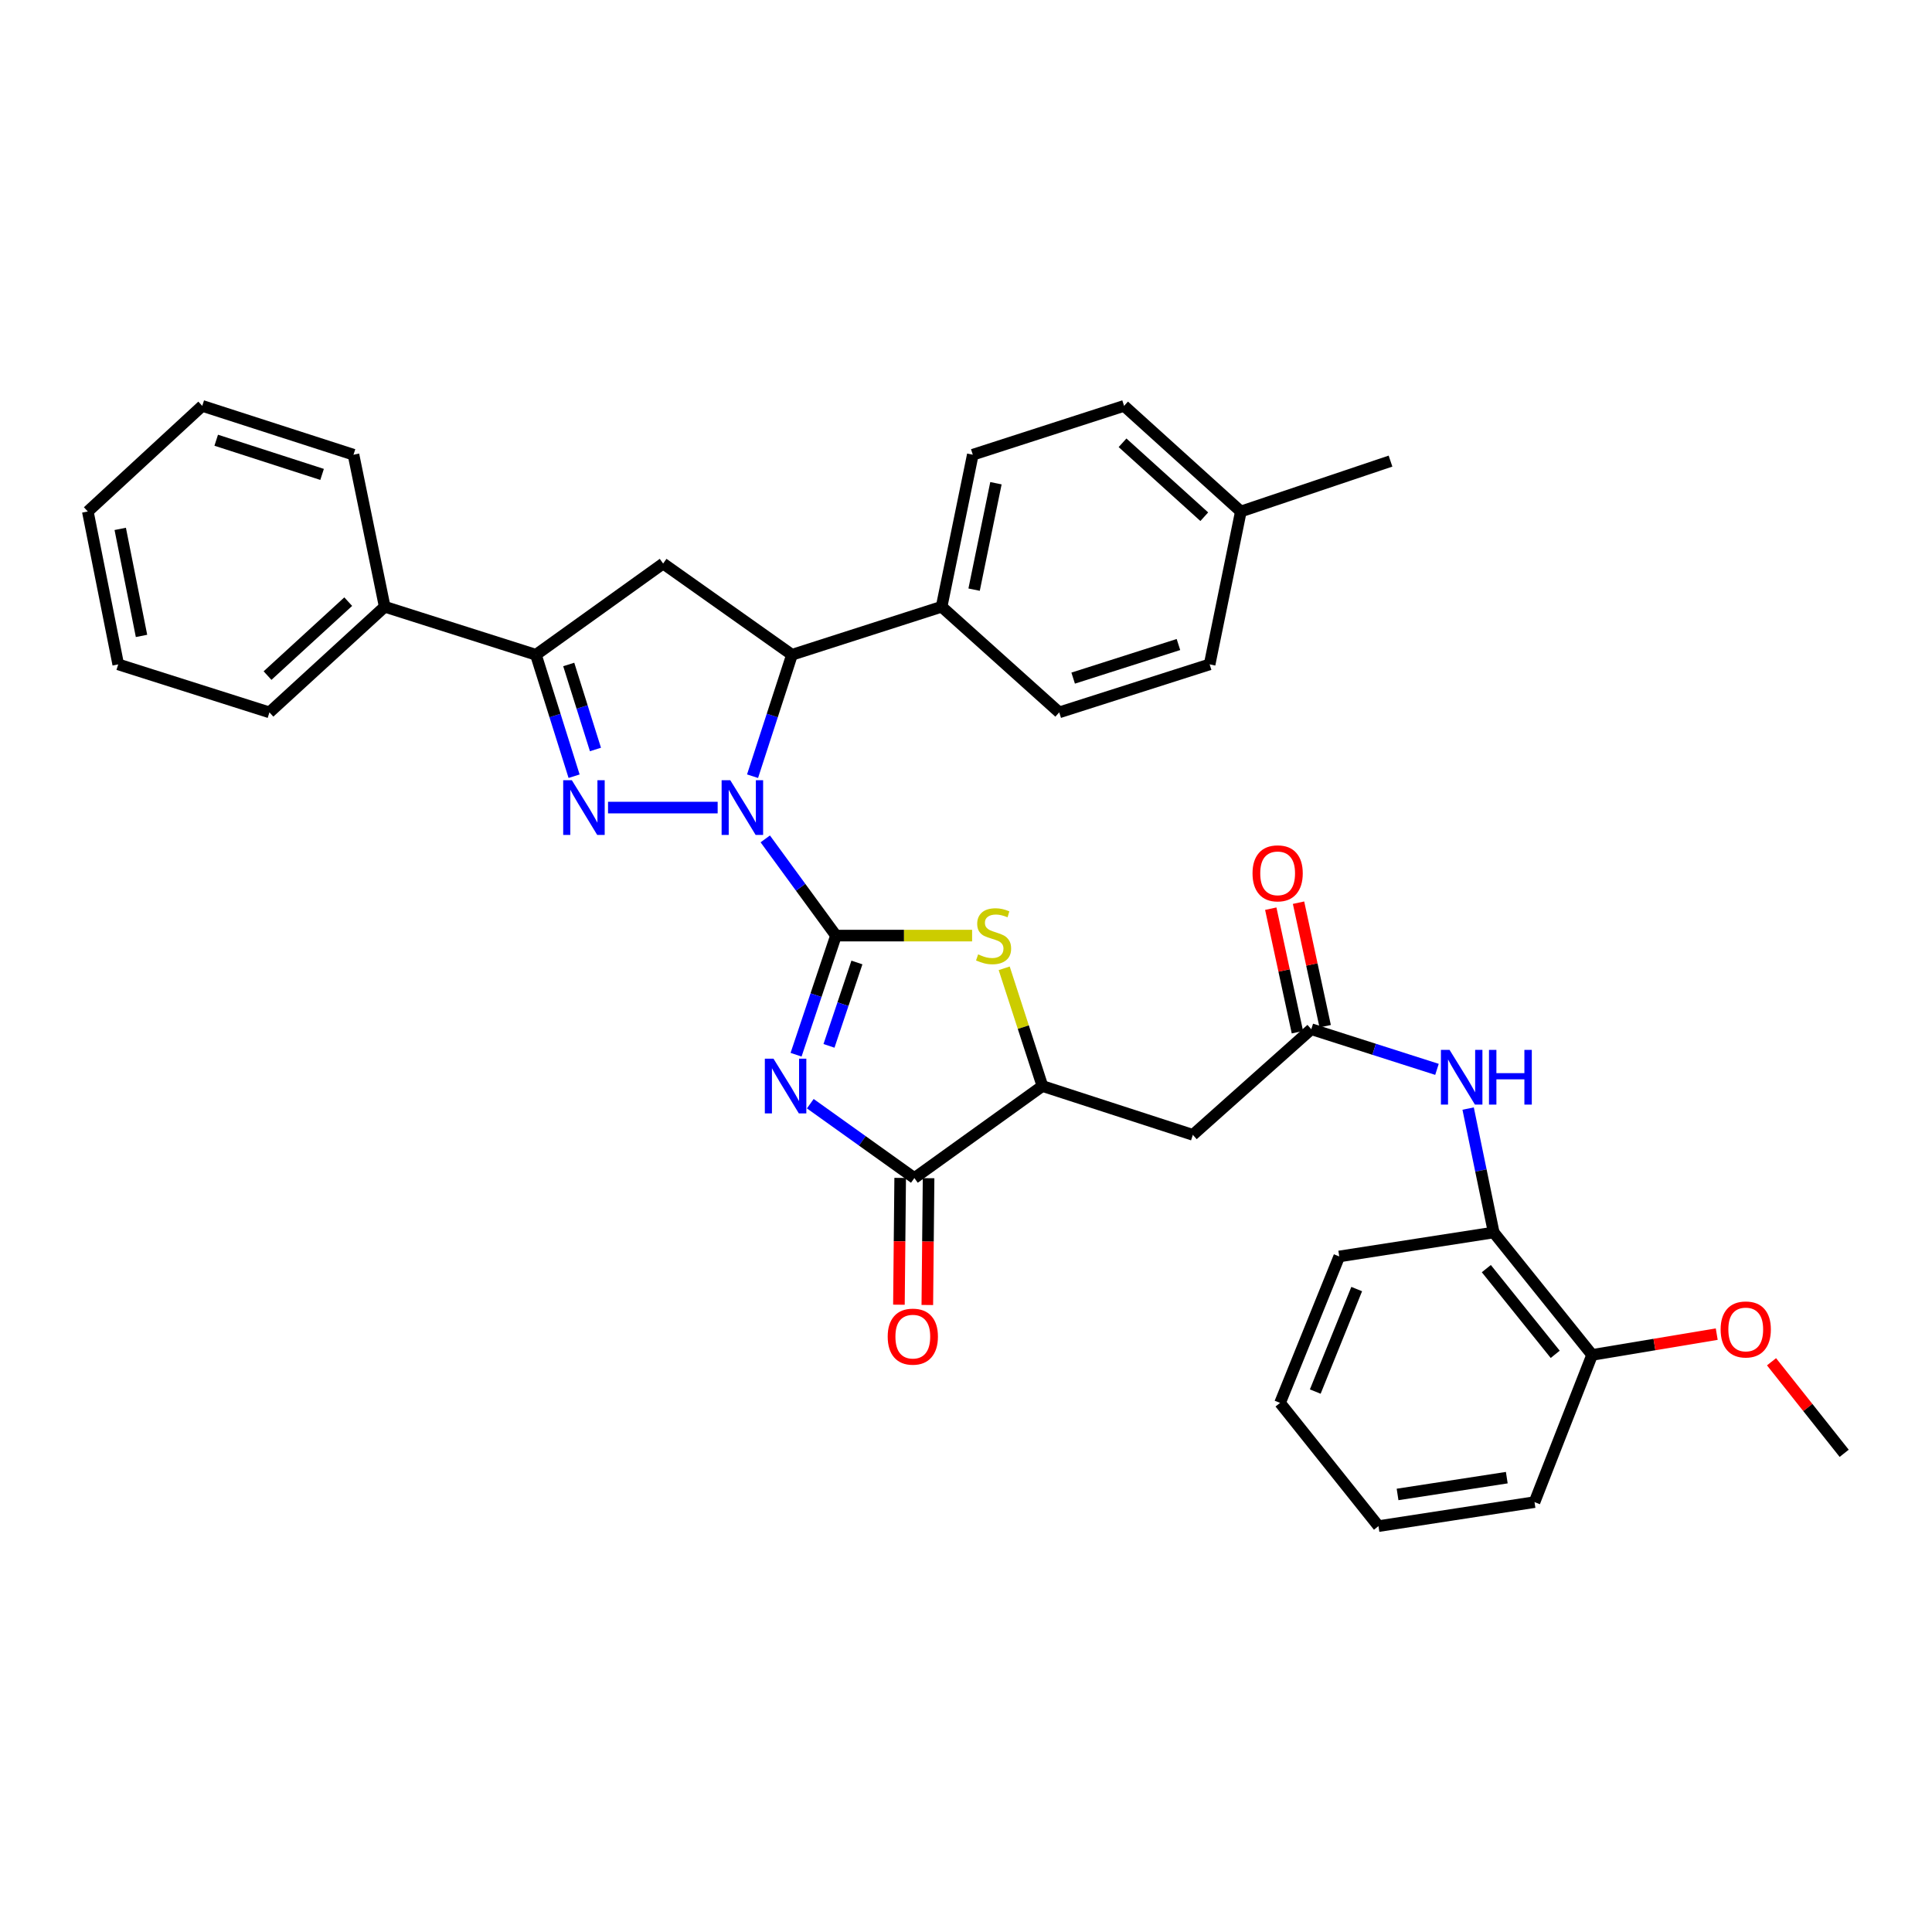 <?xml version='1.0' encoding='iso-8859-1'?>
<svg version='1.1' baseProfile='full'
              xmlns='http://www.w3.org/2000/svg'
                      xmlns:rdkit='http://www.rdkit.org/xml'
                      xmlns:xlink='http://www.w3.org/1999/xlink'
                  xml:space='preserve'
width='1000px' height='1000px' viewBox='0 0 1000 1000'>
<!-- END OF HEADER -->
<rect style='opacity:1.0;fill:#FFFFFF;stroke:none' width='1000' height='1000' x='0' y='0'> </rect>
<path class='bond-0' d='M 432.7,484.263 L 414.402,459.238' style='fill:none;fill-rule:evenodd;stroke:#000000;stroke-width:6px;stroke-linecap:butt;stroke-linejoin:miter;stroke-opacity:1' />
<path class='bond-0' d='M 414.402,459.238 L 396.103,434.213' style='fill:none;fill-rule:evenodd;stroke:#0000FF;stroke-width:6px;stroke-linecap:butt;stroke-linejoin:miter;stroke-opacity:1' />
<path class='bond-1' d='M 432.7,484.263 L 422.374,515.09' style='fill:none;fill-rule:evenodd;stroke:#000000;stroke-width:6px;stroke-linecap:butt;stroke-linejoin:miter;stroke-opacity:1' />
<path class='bond-1' d='M 422.374,515.09 L 412.047,545.917' style='fill:none;fill-rule:evenodd;stroke:#0000FF;stroke-width:6px;stroke-linecap:butt;stroke-linejoin:miter;stroke-opacity:1' />
<path class='bond-1' d='M 443.541,498.18 L 436.312,519.759' style='fill:none;fill-rule:evenodd;stroke:#000000;stroke-width:6px;stroke-linecap:butt;stroke-linejoin:miter;stroke-opacity:1' />
<path class='bond-1' d='M 436.312,519.759 L 429.084,541.338' style='fill:none;fill-rule:evenodd;stroke:#0000FF;stroke-width:6px;stroke-linecap:butt;stroke-linejoin:miter;stroke-opacity:1' />
<path class='bond-3' d='M 432.7,484.263 L 467.928,484.263' style='fill:none;fill-rule:evenodd;stroke:#000000;stroke-width:6px;stroke-linecap:butt;stroke-linejoin:miter;stroke-opacity:1' />
<path class='bond-3' d='M 467.928,484.263 L 503.156,484.263' style='fill:none;fill-rule:evenodd;stroke:#CCCC00;stroke-width:6px;stroke-linecap:butt;stroke-linejoin:miter;stroke-opacity:1' />
<path class='bond-2' d='M 371.459,418.001 L 314.719,418.001' style='fill:none;fill-rule:evenodd;stroke:#0000FF;stroke-width:6px;stroke-linecap:butt;stroke-linejoin:miter;stroke-opacity:1' />
<path class='bond-5' d='M 389.522,401.762 L 399.727,370.335' style='fill:none;fill-rule:evenodd;stroke:#0000FF;stroke-width:6px;stroke-linecap:butt;stroke-linejoin:miter;stroke-opacity:1' />
<path class='bond-5' d='M 399.727,370.335 L 409.932,338.908' style='fill:none;fill-rule:evenodd;stroke:#000000;stroke-width:6px;stroke-linecap:butt;stroke-linejoin:miter;stroke-opacity:1' />
<path class='bond-4' d='M 419.405,571.267 L 446.342,590.512' style='fill:none;fill-rule:evenodd;stroke:#0000FF;stroke-width:6px;stroke-linecap:butt;stroke-linejoin:miter;stroke-opacity:1' />
<path class='bond-4' d='M 446.342,590.512 L 473.279,609.757' style='fill:none;fill-rule:evenodd;stroke:#000000;stroke-width:6px;stroke-linecap:butt;stroke-linejoin:miter;stroke-opacity:1' />
<path class='bond-6' d='M 297.147,401.768 L 287.269,370.338' style='fill:none;fill-rule:evenodd;stroke:#0000FF;stroke-width:6px;stroke-linecap:butt;stroke-linejoin:miter;stroke-opacity:1' />
<path class='bond-6' d='M 287.269,370.338 L 277.39,338.908' style='fill:none;fill-rule:evenodd;stroke:#000000;stroke-width:6px;stroke-linecap:butt;stroke-linejoin:miter;stroke-opacity:1' />
<path class='bond-6' d='M 308.207,387.931 L 301.292,365.931' style='fill:none;fill-rule:evenodd;stroke:#0000FF;stroke-width:6px;stroke-linecap:butt;stroke-linejoin:miter;stroke-opacity:1' />
<path class='bond-6' d='M 301.292,365.931 L 294.377,343.93' style='fill:none;fill-rule:evenodd;stroke:#000000;stroke-width:6px;stroke-linecap:butt;stroke-linejoin:miter;stroke-opacity:1' />
<path class='bond-8' d='M 519.771,501.19 L 529.665,531.66' style='fill:none;fill-rule:evenodd;stroke:#CCCC00;stroke-width:6px;stroke-linecap:butt;stroke-linejoin:miter;stroke-opacity:1' />
<path class='bond-8' d='M 529.665,531.66 L 539.558,562.13' style='fill:none;fill-rule:evenodd;stroke:#000000;stroke-width:6px;stroke-linecap:butt;stroke-linejoin:miter;stroke-opacity:1' />
<path class='bond-14' d='M 465.93,609.685 L 465.606,642.5' style='fill:none;fill-rule:evenodd;stroke:#000000;stroke-width:6px;stroke-linecap:butt;stroke-linejoin:miter;stroke-opacity:1' />
<path class='bond-14' d='M 465.606,642.5 L 465.283,675.314' style='fill:none;fill-rule:evenodd;stroke:#FF0000;stroke-width:6px;stroke-linecap:butt;stroke-linejoin:miter;stroke-opacity:1' />
<path class='bond-14' d='M 480.629,609.83 L 480.305,642.644' style='fill:none;fill-rule:evenodd;stroke:#000000;stroke-width:6px;stroke-linecap:butt;stroke-linejoin:miter;stroke-opacity:1' />
<path class='bond-14' d='M 480.305,642.644 L 479.982,675.459' style='fill:none;fill-rule:evenodd;stroke:#FF0000;stroke-width:6px;stroke-linecap:butt;stroke-linejoin:miter;stroke-opacity:1' />
<path class='bond-35' d='M 473.279,609.757 L 539.558,562.13' style='fill:none;fill-rule:evenodd;stroke:#000000;stroke-width:6px;stroke-linecap:butt;stroke-linejoin:miter;stroke-opacity:1' />
<path class='bond-7' d='M 409.932,338.908 L 343.237,291.69' style='fill:none;fill-rule:evenodd;stroke:#000000;stroke-width:6px;stroke-linecap:butt;stroke-linejoin:miter;stroke-opacity:1' />
<path class='bond-13' d='M 409.932,338.908 L 487.375,314.05' style='fill:none;fill-rule:evenodd;stroke:#000000;stroke-width:6px;stroke-linecap:butt;stroke-linejoin:miter;stroke-opacity:1' />
<path class='bond-15' d='M 277.39,338.908 L 199.123,314.05' style='fill:none;fill-rule:evenodd;stroke:#000000;stroke-width:6px;stroke-linecap:butt;stroke-linejoin:miter;stroke-opacity:1' />
<path class='bond-36' d='M 277.39,338.908 L 343.237,291.69' style='fill:none;fill-rule:evenodd;stroke:#000000;stroke-width:6px;stroke-linecap:butt;stroke-linejoin:miter;stroke-opacity:1' />
<path class='bond-9' d='M 539.558,562.13 L 617.417,587.398' style='fill:none;fill-rule:evenodd;stroke:#000000;stroke-width:6px;stroke-linecap:butt;stroke-linejoin:miter;stroke-opacity:1' />
<path class='bond-10' d='M 617.417,587.398 L 678.723,532.715' style='fill:none;fill-rule:evenodd;stroke:#000000;stroke-width:6px;stroke-linecap:butt;stroke-linejoin:miter;stroke-opacity:1' />
<path class='bond-11' d='M 678.723,532.715 L 711.249,543.106' style='fill:none;fill-rule:evenodd;stroke:#000000;stroke-width:6px;stroke-linecap:butt;stroke-linejoin:miter;stroke-opacity:1' />
<path class='bond-11' d='M 711.249,543.106 L 743.775,553.498' style='fill:none;fill-rule:evenodd;stroke:#0000FF;stroke-width:6px;stroke-linecap:butt;stroke-linejoin:miter;stroke-opacity:1' />
<path class='bond-16' d='M 685.908,531.165 L 679.013,499.199' style='fill:none;fill-rule:evenodd;stroke:#000000;stroke-width:6px;stroke-linecap:butt;stroke-linejoin:miter;stroke-opacity:1' />
<path class='bond-16' d='M 679.013,499.199 L 672.118,467.232' style='fill:none;fill-rule:evenodd;stroke:#FF0000;stroke-width:6px;stroke-linecap:butt;stroke-linejoin:miter;stroke-opacity:1' />
<path class='bond-16' d='M 671.539,534.265 L 664.644,502.298' style='fill:none;fill-rule:evenodd;stroke:#000000;stroke-width:6px;stroke-linecap:butt;stroke-linejoin:miter;stroke-opacity:1' />
<path class='bond-16' d='M 664.644,502.298 L 657.749,470.332' style='fill:none;fill-rule:evenodd;stroke:#FF0000;stroke-width:6px;stroke-linecap:butt;stroke-linejoin:miter;stroke-opacity:1' />
<path class='bond-12' d='M 759.903,573.793 L 766.519,605.858' style='fill:none;fill-rule:evenodd;stroke:#0000FF;stroke-width:6px;stroke-linecap:butt;stroke-linejoin:miter;stroke-opacity:1' />
<path class='bond-12' d='M 766.519,605.858 L 773.136,637.923' style='fill:none;fill-rule:evenodd;stroke:#000000;stroke-width:6px;stroke-linecap:butt;stroke-linejoin:miter;stroke-opacity:1' />
<path class='bond-17' d='M 773.136,637.923 L 824.078,701.295' style='fill:none;fill-rule:evenodd;stroke:#000000;stroke-width:6px;stroke-linecap:butt;stroke-linejoin:miter;stroke-opacity:1' />
<path class='bond-17' d='M 769.32,656.639 L 804.98,700.999' style='fill:none;fill-rule:evenodd;stroke:#000000;stroke-width:6px;stroke-linecap:butt;stroke-linejoin:miter;stroke-opacity:1' />
<path class='bond-24' d='M 773.136,637.923 L 693.194,650.336' style='fill:none;fill-rule:evenodd;stroke:#000000;stroke-width:6px;stroke-linecap:butt;stroke-linejoin:miter;stroke-opacity:1' />
<path class='bond-18' d='M 487.375,314.05 L 503.52,235.358' style='fill:none;fill-rule:evenodd;stroke:#000000;stroke-width:6px;stroke-linecap:butt;stroke-linejoin:miter;stroke-opacity:1' />
<path class='bond-18' d='M 504.196,305.2 L 515.498,250.116' style='fill:none;fill-rule:evenodd;stroke:#000000;stroke-width:6px;stroke-linecap:butt;stroke-linejoin:miter;stroke-opacity:1' />
<path class='bond-19' d='M 487.375,314.05 L 548.256,368.724' style='fill:none;fill-rule:evenodd;stroke:#000000;stroke-width:6px;stroke-linecap:butt;stroke-linejoin:miter;stroke-opacity:1' />
<path class='bond-25' d='M 199.123,314.05 L 139.459,368.724' style='fill:none;fill-rule:evenodd;stroke:#000000;stroke-width:6px;stroke-linecap:butt;stroke-linejoin:miter;stroke-opacity:1' />
<path class='bond-25' d='M 180.242,311.413 L 138.477,349.685' style='fill:none;fill-rule:evenodd;stroke:#000000;stroke-width:6px;stroke-linecap:butt;stroke-linejoin:miter;stroke-opacity:1' />
<path class='bond-26' d='M 199.123,314.05 L 182.97,235.358' style='fill:none;fill-rule:evenodd;stroke:#000000;stroke-width:6px;stroke-linecap:butt;stroke-linejoin:miter;stroke-opacity:1' />
<path class='bond-23' d='M 824.078,701.295 L 856.329,695.92' style='fill:none;fill-rule:evenodd;stroke:#000000;stroke-width:6px;stroke-linecap:butt;stroke-linejoin:miter;stroke-opacity:1' />
<path class='bond-23' d='M 856.329,695.92 L 888.58,690.544' style='fill:none;fill-rule:evenodd;stroke:#FF0000;stroke-width:6px;stroke-linecap:butt;stroke-linejoin:miter;stroke-opacity:1' />
<path class='bond-27' d='M 824.078,701.295 L 794.262,777.496' style='fill:none;fill-rule:evenodd;stroke:#000000;stroke-width:6px;stroke-linecap:butt;stroke-linejoin:miter;stroke-opacity:1' />
<path class='bond-21' d='M 503.52,235.358 L 581.82,210.082' style='fill:none;fill-rule:evenodd;stroke:#000000;stroke-width:6px;stroke-linecap:butt;stroke-linejoin:miter;stroke-opacity:1' />
<path class='bond-20' d='M 548.256,368.724 L 626.107,343.882' style='fill:none;fill-rule:evenodd;stroke:#000000;stroke-width:6px;stroke-linecap:butt;stroke-linejoin:miter;stroke-opacity:1' />
<path class='bond-20' d='M 555.465,350.994 L 609.96,333.604' style='fill:none;fill-rule:evenodd;stroke:#000000;stroke-width:6px;stroke-linecap:butt;stroke-linejoin:miter;stroke-opacity:1' />
<path class='bond-22' d='M 626.107,343.882 L 642.26,264.749' style='fill:none;fill-rule:evenodd;stroke:#000000;stroke-width:6px;stroke-linecap:butt;stroke-linejoin:miter;stroke-opacity:1' />
<path class='bond-37' d='M 581.82,210.082 L 642.26,264.749' style='fill:none;fill-rule:evenodd;stroke:#000000;stroke-width:6px;stroke-linecap:butt;stroke-linejoin:miter;stroke-opacity:1' />
<path class='bond-37' d='M 581.025,229.184 L 623.333,267.451' style='fill:none;fill-rule:evenodd;stroke:#000000;stroke-width:6px;stroke-linecap:butt;stroke-linejoin:miter;stroke-opacity:1' />
<path class='bond-28' d='M 642.26,264.749 L 719.727,238.665' style='fill:none;fill-rule:evenodd;stroke:#000000;stroke-width:6px;stroke-linecap:butt;stroke-linejoin:miter;stroke-opacity:1' />
<path class='bond-29' d='M 916.937,704.85 L 935.741,728.54' style='fill:none;fill-rule:evenodd;stroke:#FF0000;stroke-width:6px;stroke-linecap:butt;stroke-linejoin:miter;stroke-opacity:1' />
<path class='bond-29' d='M 935.741,728.54 L 954.545,752.229' style='fill:none;fill-rule:evenodd;stroke:#000000;stroke-width:6px;stroke-linecap:butt;stroke-linejoin:miter;stroke-opacity:1' />
<path class='bond-30' d='M 693.194,650.336 L 662.553,726.138' style='fill:none;fill-rule:evenodd;stroke:#000000;stroke-width:6px;stroke-linecap:butt;stroke-linejoin:miter;stroke-opacity:1' />
<path class='bond-30' d='M 702.226,667.216 L 680.778,720.276' style='fill:none;fill-rule:evenodd;stroke:#000000;stroke-width:6px;stroke-linecap:butt;stroke-linejoin:miter;stroke-opacity:1' />
<path class='bond-32' d='M 139.459,368.724 L 61.191,343.882' style='fill:none;fill-rule:evenodd;stroke:#000000;stroke-width:6px;stroke-linecap:butt;stroke-linejoin:miter;stroke-opacity:1' />
<path class='bond-33' d='M 182.97,235.358 L 104.686,210.082' style='fill:none;fill-rule:evenodd;stroke:#000000;stroke-width:6px;stroke-linecap:butt;stroke-linejoin:miter;stroke-opacity:1' />
<path class='bond-33' d='M 166.711,245.555 L 111.912,227.862' style='fill:none;fill-rule:evenodd;stroke:#000000;stroke-width:6px;stroke-linecap:butt;stroke-linejoin:miter;stroke-opacity:1' />
<path class='bond-39' d='M 794.262,777.496 L 713.496,789.918' style='fill:none;fill-rule:evenodd;stroke:#000000;stroke-width:6px;stroke-linecap:butt;stroke-linejoin:miter;stroke-opacity:1' />
<path class='bond-39' d='M 779.913,764.831 L 723.376,773.526' style='fill:none;fill-rule:evenodd;stroke:#000000;stroke-width:6px;stroke-linecap:butt;stroke-linejoin:miter;stroke-opacity:1' />
<path class='bond-31' d='M 662.553,726.138 L 713.496,789.918' style='fill:none;fill-rule:evenodd;stroke:#000000;stroke-width:6px;stroke-linecap:butt;stroke-linejoin:miter;stroke-opacity:1' />
<path class='bond-38' d='M 61.191,343.882 L 45.455,264.749' style='fill:none;fill-rule:evenodd;stroke:#000000;stroke-width:6px;stroke-linecap:butt;stroke-linejoin:miter;stroke-opacity:1' />
<path class='bond-38' d='M 73.248,329.145 L 62.232,273.751' style='fill:none;fill-rule:evenodd;stroke:#000000;stroke-width:6px;stroke-linecap:butt;stroke-linejoin:miter;stroke-opacity:1' />
<path class='bond-34' d='M 104.686,210.082 L 45.455,264.749' style='fill:none;fill-rule:evenodd;stroke:#000000;stroke-width:6px;stroke-linecap:butt;stroke-linejoin:miter;stroke-opacity:1' />
<path  class='atom-1' d='M 377.989 403.841
L 387.269 418.841
Q 388.189 420.321, 389.669 423.001
Q 391.149 425.681, 391.229 425.841
L 391.229 403.841
L 394.989 403.841
L 394.989 432.161
L 391.109 432.161
L 381.149 415.761
Q 379.989 413.841, 378.749 411.641
Q 377.549 409.441, 377.189 408.761
L 377.189 432.161
L 373.509 432.161
L 373.509 403.841
L 377.989 403.841
' fill='#0000FF'/>
<path  class='atom-2' d='M 400.356 547.97
L 409.636 562.97
Q 410.556 564.45, 412.036 567.13
Q 413.516 569.81, 413.596 569.97
L 413.596 547.97
L 417.356 547.97
L 417.356 576.29
L 413.476 576.29
L 403.516 559.89
Q 402.356 557.97, 401.116 555.77
Q 399.916 553.57, 399.556 552.89
L 399.556 576.29
L 395.876 576.29
L 395.876 547.97
L 400.356 547.97
' fill='#0000FF'/>
<path  class='atom-3' d='M 295.989 403.841
L 305.269 418.841
Q 306.189 420.321, 307.669 423.001
Q 309.149 425.681, 309.229 425.841
L 309.229 403.841
L 312.989 403.841
L 312.989 432.161
L 309.109 432.161
L 299.149 415.761
Q 297.989 413.841, 296.749 411.641
Q 295.549 409.441, 295.189 408.761
L 295.189 432.161
L 291.509 432.161
L 291.509 403.841
L 295.989 403.841
' fill='#0000FF'/>
<path  class='atom-4' d='M 506.275 493.983
Q 506.595 494.103, 507.915 494.663
Q 509.235 495.223, 510.675 495.583
Q 512.155 495.903, 513.595 495.903
Q 516.275 495.903, 517.835 494.623
Q 519.395 493.303, 519.395 491.023
Q 519.395 489.463, 518.595 488.503
Q 517.835 487.543, 516.635 487.023
Q 515.435 486.503, 513.435 485.903
Q 510.915 485.143, 509.395 484.423
Q 507.915 483.703, 506.835 482.183
Q 505.795 480.663, 505.795 478.103
Q 505.795 474.543, 508.195 472.343
Q 510.635 470.143, 515.435 470.143
Q 518.715 470.143, 522.435 471.703
L 521.515 474.783
Q 518.115 473.383, 515.555 473.383
Q 512.795 473.383, 511.275 474.543
Q 509.755 475.663, 509.795 477.623
Q 509.795 479.143, 510.555 480.063
Q 511.355 480.983, 512.475 481.503
Q 513.635 482.023, 515.555 482.623
Q 518.115 483.423, 519.635 484.223
Q 521.155 485.023, 522.235 486.663
Q 523.355 488.263, 523.355 491.023
Q 523.355 494.943, 520.715 497.063
Q 518.115 499.143, 513.755 499.143
Q 511.235 499.143, 509.315 498.583
Q 507.435 498.063, 505.195 497.143
L 506.275 493.983
' fill='#CCCC00'/>
<path  class='atom-12' d='M 750.298 543.422
L 759.578 558.422
Q 760.498 559.902, 761.978 562.582
Q 763.458 565.262, 763.538 565.422
L 763.538 543.422
L 767.298 543.422
L 767.298 571.742
L 763.418 571.742
L 753.458 555.342
Q 752.298 553.422, 751.058 551.222
Q 749.858 549.022, 749.498 548.342
L 749.498 571.742
L 745.818 571.742
L 745.818 543.422
L 750.298 543.422
' fill='#0000FF'/>
<path  class='atom-12' d='M 770.698 543.422
L 774.538 543.422
L 774.538 555.462
L 789.018 555.462
L 789.018 543.422
L 792.858 543.422
L 792.858 571.742
L 789.018 571.742
L 789.018 558.662
L 774.538 558.662
L 774.538 571.742
L 770.698 571.742
L 770.698 543.422
' fill='#0000FF'/>
<path  class='atom-15' d='M 459.471 691.837
Q 459.471 685.037, 462.831 681.237
Q 466.191 677.437, 472.471 677.437
Q 478.751 677.437, 482.111 681.237
Q 485.471 685.037, 485.471 691.837
Q 485.471 698.717, 482.071 702.637
Q 478.671 706.517, 472.471 706.517
Q 466.231 706.517, 462.831 702.637
Q 459.471 698.757, 459.471 691.837
M 472.471 703.317
Q 476.791 703.317, 479.111 700.437
Q 481.471 697.517, 481.471 691.837
Q 481.471 686.277, 479.111 683.477
Q 476.791 680.637, 472.471 680.637
Q 468.151 680.637, 465.791 683.437
Q 463.471 686.237, 463.471 691.837
Q 463.471 697.557, 465.791 700.437
Q 468.151 703.317, 472.471 703.317
' fill='#FF0000'/>
<path  class='atom-17' d='M 648.304 452.037
Q 648.304 445.237, 651.664 441.437
Q 655.024 437.637, 661.304 437.637
Q 667.584 437.637, 670.944 441.437
Q 674.304 445.237, 674.304 452.037
Q 674.304 458.917, 670.904 462.837
Q 667.504 466.717, 661.304 466.717
Q 655.064 466.717, 651.664 462.837
Q 648.304 458.957, 648.304 452.037
M 661.304 463.517
Q 665.624 463.517, 667.944 460.637
Q 670.304 457.717, 670.304 452.037
Q 670.304 446.477, 667.944 443.677
Q 665.624 440.837, 661.304 440.837
Q 656.984 440.837, 654.624 443.637
Q 652.304 446.437, 652.304 452.037
Q 652.304 457.757, 654.624 460.637
Q 656.984 463.517, 661.304 463.517
' fill='#FF0000'/>
<path  class='atom-24' d='M 890.595 688.121
Q 890.595 681.321, 893.955 677.521
Q 897.315 673.721, 903.595 673.721
Q 909.875 673.721, 913.235 677.521
Q 916.595 681.321, 916.595 688.121
Q 916.595 695.001, 913.195 698.921
Q 909.795 702.801, 903.595 702.801
Q 897.355 702.801, 893.955 698.921
Q 890.595 695.041, 890.595 688.121
M 903.595 699.601
Q 907.915 699.601, 910.235 696.721
Q 912.595 693.801, 912.595 688.121
Q 912.595 682.561, 910.235 679.761
Q 907.915 676.921, 903.595 676.921
Q 899.275 676.921, 896.915 679.721
Q 894.595 682.521, 894.595 688.121
Q 894.595 693.841, 896.915 696.721
Q 899.275 699.601, 903.595 699.601
' fill='#FF0000'/>
</svg>
